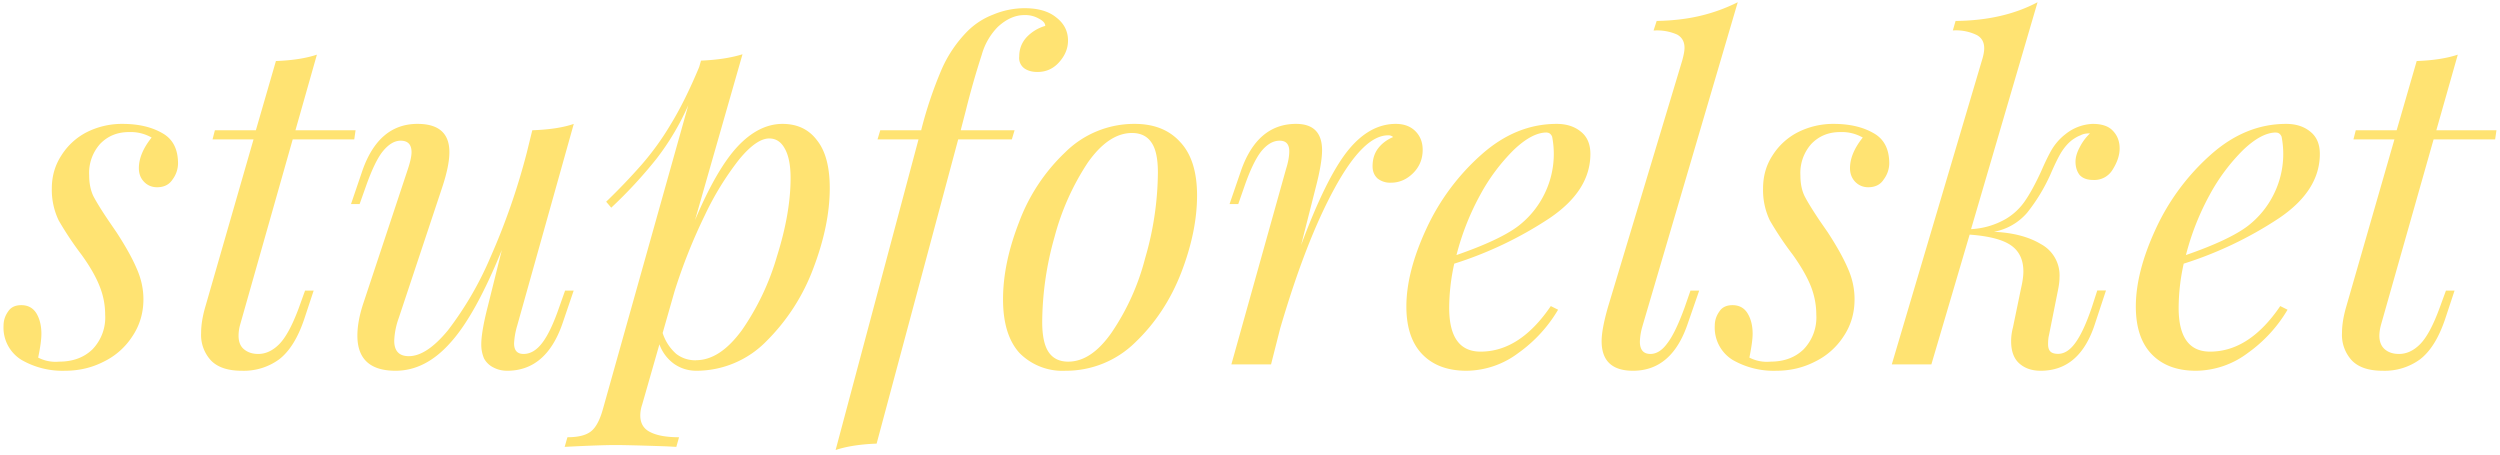 <svg width="247" height="45" viewBox="0 0 247 45" fill="none" xmlns="http://www.w3.org/2000/svg"><path d="M3.77 35.33a3.74 3.74 0 002.07.4c1.35 0 2.45-.4 3.29-1.21a4.53 4.53 0 001.26-3.43c0-.95-.18-1.89-.54-2.79-.36-.93-.96-1.98-1.8-3.14a32.4 32.4 0 01-2.25-3.38 6.96 6.96 0 01-.68-3.15c0-1.23.32-2.32.95-3.28a6.4 6.4 0 012.52-2.3 7.74 7.74 0 013.5-.81c1.57 0 2.87.3 3.92.9 1.05.57 1.58 1.57 1.58 3.02a2.7 2.7 0 01-.54 1.57c-.33.51-.84.77-1.53.77-.51 0-.95-.18-1.3-.55-.34-.36-.5-.8-.5-1.34 0-.96.42-1.97 1.26-3.02a4.16 4.16 0 00-2.25-.54c-1.14 0-2.09.39-2.84 1.17a4.3 4.3 0 00-1.08 3.1c0 .79.14 1.46.4 2.03.28.54.77 1.35 1.5 2.43l.8 1.17c.9 1.38 1.56 2.57 1.98 3.55.45 1 .68 2.02.68 3.07 0 1.34-.36 2.56-1.08 3.64a7 7 0 01-2.84 2.52c-1.17.6-2.44.9-3.82.9a8.1 8.1 0 01-4.32-1.08 3.74 3.74 0 01-1.76-3.38c0-.5.15-.97.45-1.39.27-.42.7-.63 1.3-.63.67 0 1.16.27 1.5.81.32.54.49 1.21.49 2.02 0 .52-.1 1.3-.32 2.35zm19.93-3.16a4.1 4.1 0 00-.13 1c0 .6.18 1.05.54 1.34.36.3.82.46 1.4.46.74 0 1.43-.32 2.06-.95.66-.66 1.3-1.85 1.94-3.56l.63-1.75h.85l-.94 2.84c-.63 1.86-1.46 3.18-2.48 3.96a5.93 5.93 0 01-3.69 1.12c-1.35 0-2.35-.33-3.01-.99a3.71 3.71 0 01-1-2.74c0-.78.14-1.64.41-2.57l4.77-16.56H21l.23-.9h4.05l1.98-6.84c1.62-.06 2.97-.27 4.05-.63l-2.12 7.47h5.94l-.13.9h-6.08l-5.22 18.4zm32.13-3.46h.85L55.56 32c-1.08 3.09-2.9 4.63-5.45 4.63-.48 0-.93-.1-1.35-.32a2.11 2.11 0 01-.94-.9 3.5 3.5 0 01-.27-1.39c0-.78.2-2.01.63-3.69l1.4-5.63c-1.75 4.3-3.44 7.36-5.1 9.18-1.64 1.84-3.44 2.75-5.4 2.75-2.51 0-3.77-1.16-3.77-3.47 0-.95.2-2.06.63-3.32L40.3 16.7c.24-.72.36-1.28.36-1.67 0-.75-.36-1.13-1.08-1.13-.6 0-1.18.35-1.75 1.04-.54.66-1.11 1.85-1.71 3.56l-.59 1.66h-.85l1.12-3.29c1.08-3.09 2.9-4.63 5.45-4.63 2.1 0 3.15.93 3.15 2.79 0 .9-.24 2.07-.72 3.51L39.4 31.41a7.4 7.4 0 00-.45 2.25c0 1.02.48 1.53 1.44 1.53 1.17 0 2.46-.85 3.87-2.56a33.33 33.33 0 004.19-7.2 67.12 67.12 0 003.6-10.36l.54-2.2c1.7-.06 3.07-.27 4.1-.63L51.1 32.17a7.48 7.48 0 00-.31 1.76c0 .69.31 1.04.94 1.04.66 0 1.26-.35 1.8-1.04.57-.72 1.14-1.9 1.71-3.55l.59-1.67zM77.3 12.24c1.47 0 2.61.54 3.42 1.62.84 1.05 1.26 2.63 1.26 4.73 0 2.43-.54 5.07-1.62 7.91a19.99 19.99 0 01-4.63 7.2 9.67 9.67 0 01-6.93 2.93c-.81 0-1.55-.23-2.2-.68a4.08 4.08 0 01-1.45-1.93l-1.7 5.94a3.4 3.4 0 00-.19 1.08c0 .78.33 1.34 1 1.66.65.33 1.6.5 2.83.5l-.27.95-.95-.05c-2.6-.09-4.3-.13-5.08-.13-.81 0-2.48.05-5 .18l.27-.95c1.08 0 1.86-.2 2.34-.59.48-.38.87-1.12 1.17-2.2L68 10.4a25.33 25.33 0 01-3.15 5.3 45.23 45.23 0 01-4.46 4.82l-.5-.59a60.93 60.93 0 003.52-3.68 27 27 0 002.83-3.92c.96-1.56 1.9-3.46 2.84-5.71l.18-.63c1.62-.07 2.98-.28 4.1-.63l-4.69 16.38c1.41-3.33 2.8-5.75 4.19-7.25 1.4-1.5 2.9-2.25 4.45-2.25zm-8.55 23.35c1.6 0 3.1-.99 4.55-2.97a24.92 24.92 0 003.46-7.28c.9-2.86 1.35-5.43 1.35-7.75 0-1.29-.2-2.26-.58-2.92-.36-.66-.87-.99-1.53-.99-.84 0-1.83.69-2.97 2.07a28.83 28.83 0 00-3.38 5.49 54.37 54.37 0 00-3.01 7.56l-1.17 4.1a4.6 4.6 0 001.35 2.07c.54.41 1.18.63 1.93.63zM101.24.81c1.32 0 2.36.3 3.1.9.79.6 1.18 1.37 1.18 2.3 0 .78-.3 1.5-.9 2.16-.57.63-1.28.94-2.12.94-.57 0-1.02-.14-1.35-.4a1.26 1.26 0 01-.45-1.13c0-.72.23-1.33.68-1.85a4.06 4.06 0 011.89-1.17c0-.27-.21-.5-.63-.72a2.7 2.7 0 00-1.44-.35c-.9 0-1.77.39-2.61 1.16A6.37 6.37 0 0097 5.4a82.15 82.15 0 00-1.57 5.49l-.5 1.93v.05h5.31l-.27.9h-5.3l-8.06 30.06c-1.62.06-2.97.27-4.05.63l8.19-30.69H86.7l.27-.9h4.05v-.04a40.39 40.39 0 012.02-5.99 12.48 12.48 0 012.57-3.78 7.29 7.29 0 012.52-1.62 8.09 8.09 0 013.1-.63zM99.1 29.57c0-2.38.53-4.91 1.58-7.61a18.3 18.3 0 014.54-6.89 9.67 9.67 0 016.89-2.83c1.92 0 3.42.6 4.5 1.8 1.1 1.17 1.66 2.93 1.66 5.27 0 2.37-.52 4.92-1.57 7.64-1.05 2.7-2.57 5-4.55 6.89a9.75 9.75 0 01-6.88 2.79 5.97 5.97 0 01-4.55-1.76c-1.08-1.2-1.62-2.96-1.62-5.3zm12.74-16.43c-1.53 0-2.99.97-4.37 2.93a24.8 24.8 0 00-3.28 7.33 31.35 31.35 0 00-1.22 8.42c0 1.34.21 2.34.63 2.96.42.63 1.07.95 1.94.95 1.53 0 2.97-.97 4.32-2.92a23.4 23.4 0 003.28-7.3 30.77 30.77 0 001.26-8.46c0-1.35-.2-2.34-.63-2.96-.42-.63-1.06-.95-1.93-.95zm26.07-.9c.8 0 1.45.24 1.93.72s.72 1.1.72 1.84c0 .9-.31 1.67-.94 2.3-.63.63-1.37.95-2.2.95a2 2 0 01-1.31-.41c-.33-.3-.5-.7-.5-1.21 0-.7.18-1.28.54-1.76.36-.48.86-.86 1.49-1.13a.67.67 0 00-.5-.17c-1.62 0-3.39 1.75-5.3 5.26-1.9 3.48-3.68 8.09-5.36 13.82l-.9 3.55h-3.92l5.4-19.3c.21-.66.32-1.25.32-1.76 0-.69-.32-1.04-.95-1.04-.66 0-1.27.37-1.84 1.08-.54.7-1.1 1.86-1.67 3.52l-.58 1.66h-.86l1.13-3.29c1.08-3.09 2.9-4.63 5.44-4.63 1.71 0 2.57.87 2.57 2.61 0 .84-.21 2.07-.63 3.69l-1.44 5.67c1.62-4.35 3.13-7.43 4.54-9.23 1.44-1.83 3.05-2.74 4.82-2.74zm19.22 2.97c0 2.43-1.36 4.56-4.1 6.39a37.53 37.53 0 01-9.35 4.45 20.3 20.3 0 00-.5 4.37c0 2.88 1.04 4.32 3.1 4.32 2.59 0 4.9-1.5 6.94-4.5l.72.36a13.93 13.93 0 01-3.92 4.27 8.62 8.62 0 01-5.13 1.76c-1.86 0-3.31-.54-4.36-1.62-1.05-1.08-1.58-2.66-1.58-4.72 0-2.29.66-4.85 1.98-7.7a22.22 22.22 0 015.45-7.33c2.28-2.02 4.75-3.02 7.42-3.02.96 0 1.76.25 2.39.77.63.5.94 1.24.94 2.2zm-4.32-2.12c-.96 0-2.04.57-3.24 1.71a18.92 18.92 0 00-3.33 4.46 25.52 25.52 0 00-2.34 5.94c2.85-.99 4.9-1.95 6.12-2.88a8.95 8.95 0 002.57-3.15 8.93 8.93 0 00.76-5.67c-.12-.27-.3-.4-.54-.4zm9.48 19.09a5.95 5.95 0 00-.27 1.57c0 .81.35 1.22 1.04 1.22.6 0 1.16-.35 1.66-1.04.54-.69 1.11-1.88 1.72-3.55l.58-1.67h.86L166.74 32c-1.05 3.09-2.85 4.63-5.4 4.63-2.07 0-3.1-.98-3.1-2.93 0-.75.2-1.87.63-3.37l7.33-24.34c.15-.54.23-.96.23-1.27 0-.6-.25-1.03-.72-1.3a4.86 4.86 0 00-2.34-.4l.31-.95c1.59-.03 3.01-.2 4.28-.5 1.28-.3 2.53-.75 3.73-1.35l-9.4 31.95zm10.55 3.15a3.74 3.74 0 002.07.4c1.35 0 2.44-.4 3.28-1.21a4.53 4.53 0 001.26-3.43c0-.95-.18-1.89-.53-2.79-.37-.93-.97-1.98-1.8-3.14a32.4 32.4 0 01-2.26-3.38 6.96 6.96 0 01-.67-3.15c0-1.23.31-2.32.94-3.28a6.4 6.4 0 012.53-2.3 7.74 7.74 0 013.5-.81c1.56 0 2.87.3 3.92.9 1.05.57 1.58 1.57 1.58 3.02a2.7 2.7 0 01-.55 1.57c-.32.51-.84.77-1.53.77-.5 0-.94-.18-1.3-.55-.33-.36-.5-.8-.5-1.34 0-.96.42-1.97 1.26-3.02a4.16 4.16 0 00-2.25-.54c-1.13 0-2.08.39-2.83 1.17a4.3 4.3 0 00-1.08 3.1c0 .79.13 1.46.4 2.03.27.54.77 1.35 1.49 2.43l.81 1.17c.9 1.38 1.56 2.57 1.98 3.55.45 1 .67 2.02.67 3.07 0 1.34-.35 2.56-1.07 3.64a7 7 0 01-2.84 2.52c-1.17.6-2.44.9-3.82.9a8.1 8.1 0 01-4.33-1.08 3.74 3.74 0 01-1.75-3.38c0-.5.15-.97.45-1.39.27-.42.7-.63 1.3-.63.66 0 1.16.27 1.49.81.33.54.5 1.21.5 2.02 0 .52-.11 1.3-.32 2.35zm33.92-23.09c.9 0 1.56.22 1.98.67.45.46.68 1.04.68 1.76 0 .66-.23 1.35-.68 2.07a2.1 2.1 0 01-1.93 1.04c-.6 0-1.05-.17-1.35-.5-.27-.36-.4-.8-.4-1.3 0-.43.13-.89.4-1.4.27-.54.61-1 1.03-1.4h-.09c-.33 0-.61.06-.85.19-.24.09-.51.24-.81.45-.42.32-.8.76-1.13 1.3-.3.51-.64 1.22-1.03 2.12a17.62 17.62 0 01-2.3 3.78A5.68 5.68 0 01197 22.9c1.89.09 3.43.49 4.63 1.21a3.5 3.5 0 011.85 3.29c0 .36-.05.76-.14 1.21l-.9 4.5c-.06.24-.09.54-.09.9 0 .33.08.57.23.72.15.15.4.23.76.23.6 0 1.16-.35 1.67-1.04.54-.72 1.1-1.9 1.66-3.55l.54-1.67h.86L206.98 32c-1 3.09-2.78 4.63-5.36 4.63-.87 0-1.57-.24-2.11-.72-.54-.48-.81-1.21-.81-2.2 0-.45.06-.9.18-1.36l.8-3.87c.16-.68.23-1.24.23-1.66 0-1.14-.4-2-1.21-2.57-.81-.57-2.18-.93-4.1-1.07L190.82 36h-3.91l8.9-30.02c.16-.5.23-.91.23-1.21 0-.6-.24-1.03-.72-1.3a4.7 4.7 0 00-2.38-.46l.27-.94c3.12-.03 5.82-.64 8.1-1.85l-6.57 22.42a7.68 7.68 0 003.42-1 6 6 0 001.98-1.89c.48-.71.99-1.66 1.53-2.83.39-.9.75-1.64 1.08-2.2.36-.58.8-1.06 1.3-1.45a4.57 4.57 0 012.7-1.03zm22.44 2.97c0 2.43-1.36 4.56-4.1 6.39a37.53 37.53 0 01-9.35 4.45 20.3 20.3 0 00-.5 4.37c0 2.88 1.04 4.32 3.1 4.32 2.59 0 4.9-1.5 6.94-4.5l.72.36a13.93 13.93 0 01-3.92 4.27 8.62 8.62 0 01-5.13 1.76c-1.86 0-3.31-.54-4.36-1.62-1.05-1.08-1.58-2.66-1.58-4.72 0-2.29.66-4.85 1.98-7.7a22.22 22.22 0 015.45-7.33c2.28-2.02 4.75-3.02 7.42-3.02.96 0 1.76.25 2.39.77.63.5.94 1.24.94 2.2zm-4.32-2.12c-.96 0-2.04.57-3.24 1.71a18.92 18.92 0 00-3.33 4.46 25.52 25.52 0 00-2.34 5.94c2.85-.99 4.9-1.95 6.12-2.88a8.95 8.95 0 002.57-3.15 8.93 8.93 0 00.76-5.67c-.12-.27-.3-.4-.54-.4zm10.34 19.09a4.1 4.1 0 00-.14.98c0 .6.19 1.06.55 1.36.35.3.82.45 1.39.45.75 0 1.44-.32 2.07-.95.66-.66 1.3-1.85 1.93-3.56l.64-1.75h.85l-.94 2.84c-.63 1.86-1.46 3.18-2.48 3.96a5.93 5.93 0 01-3.69 1.12c-1.35 0-2.35-.33-3.01-.99a3.71 3.71 0 01-1-2.74c0-.78.14-1.64.41-2.57l4.77-16.56h-4.05l.23-.9h4.04l1.98-6.84c1.63-.06 2.98-.27 4.06-.63l-2.12 7.47h5.94l-.13.9h-6.08l-5.22 18.4z" fill="#FFE372"/></svg>